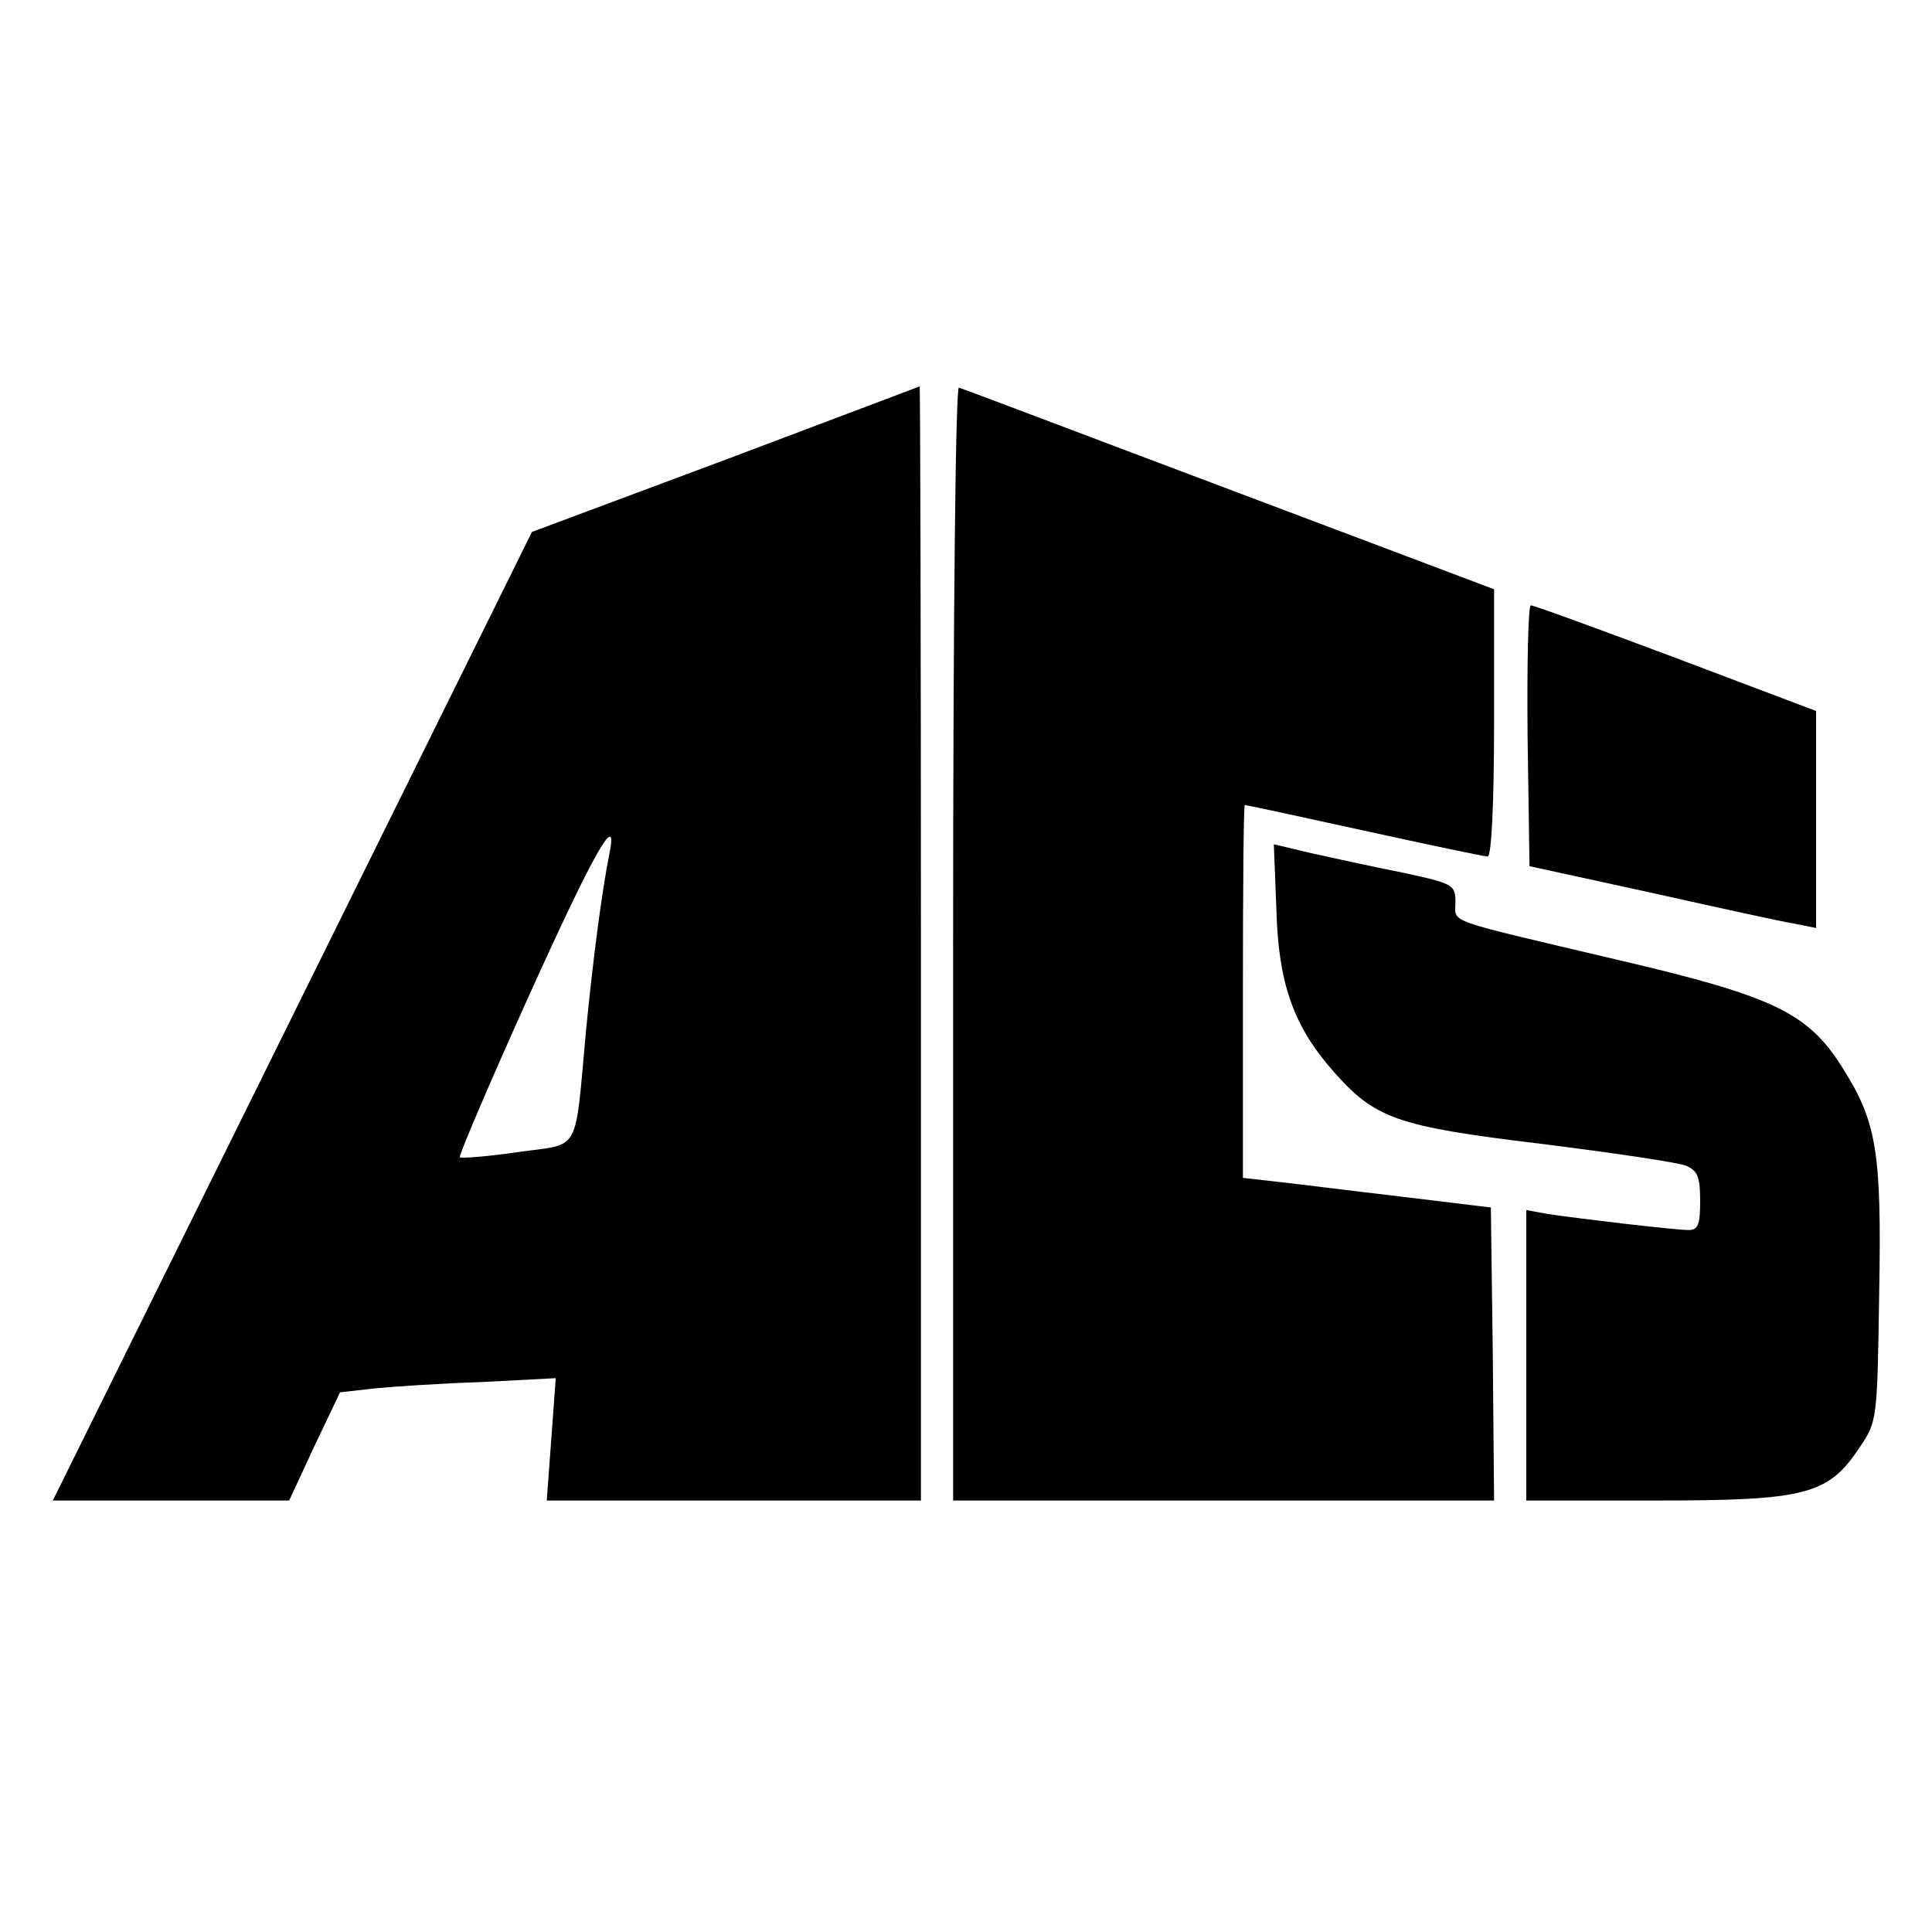 <?xml version="1.0" standalone="no"?>
<!DOCTYPE svg PUBLIC "-//W3C//DTD SVG 20010904//EN"
 "http://www.w3.org/TR/2001/REC-SVG-20010904/DTD/svg10.dtd">
<svg version="1.0" xmlns="http://www.w3.org/2000/svg"
 width="300pt" height="300pt" viewBox="0 0 300 300"
 preserveAspectRatio="xMidYMid meet">
<g transform="translate(0,300) scale(0.1,-0.1)"
fill="#000000" stroke="none">
<path d="M1126 2286 l-300 -112 -372 -752 -372 -752 183 0 184 0 39 84 40 84
53 6 c30 3 105 8 168 10 l114 6 -7 -95 -7 -95 290 0 291 0 0 865 c0 476 -1
865 -2 865 -2 -1 -138 -52 -302 -114z m-180 -613 c-11 -55 -25 -160 -36 -273
-18 -195 -7 -175 -106 -189 -48 -7 -88 -10 -90 -8 -2 2 46 115 107 250 102
226 140 292 125 220z"/>
<path d="M1480 1536 l0 -866 420 0 420 0 -2 227 -3 228 -140 17 c-77 9 -164
20 -192 23 l-53 6 0 290 c0 159 1 289 3 289 2 0 86 -18 186 -40 100 -22 186
-40 191 -40 6 0 10 82 10 208 l0 207 -411 155 c-226 85 -415 157 -420 158 -5
2 -9 -340 -9 -862z"/>
<path d="M2372 1858 l3 -203 188 -41 c103 -23 203 -45 222 -48 l35 -7 0 169 0
168 -217 82 c-120 45 -221 82 -226 82 -4 0 -6 -91 -5 -202z"/>
<path d="M1982 1587 c3 -114 27 -181 88 -250 65 -74 98 -86 322 -113 112 -14
213 -29 226 -34 18 -8 22 -17 22 -55 0 -36 -3 -45 -18 -45 -21 0 -173 18 -219
25 l-33 6 0 -226 0 -225 202 0 c233 0 267 9 316 83 27 40 27 43 30 239 4 221
-4 266 -57 350 -54 86 -107 111 -351 168 -271 64 -250 56 -250 89 0 27 -3 29
-82 46 -46 9 -109 23 -141 30 l-59 14 4 -102z"/>
</g>
</svg>
